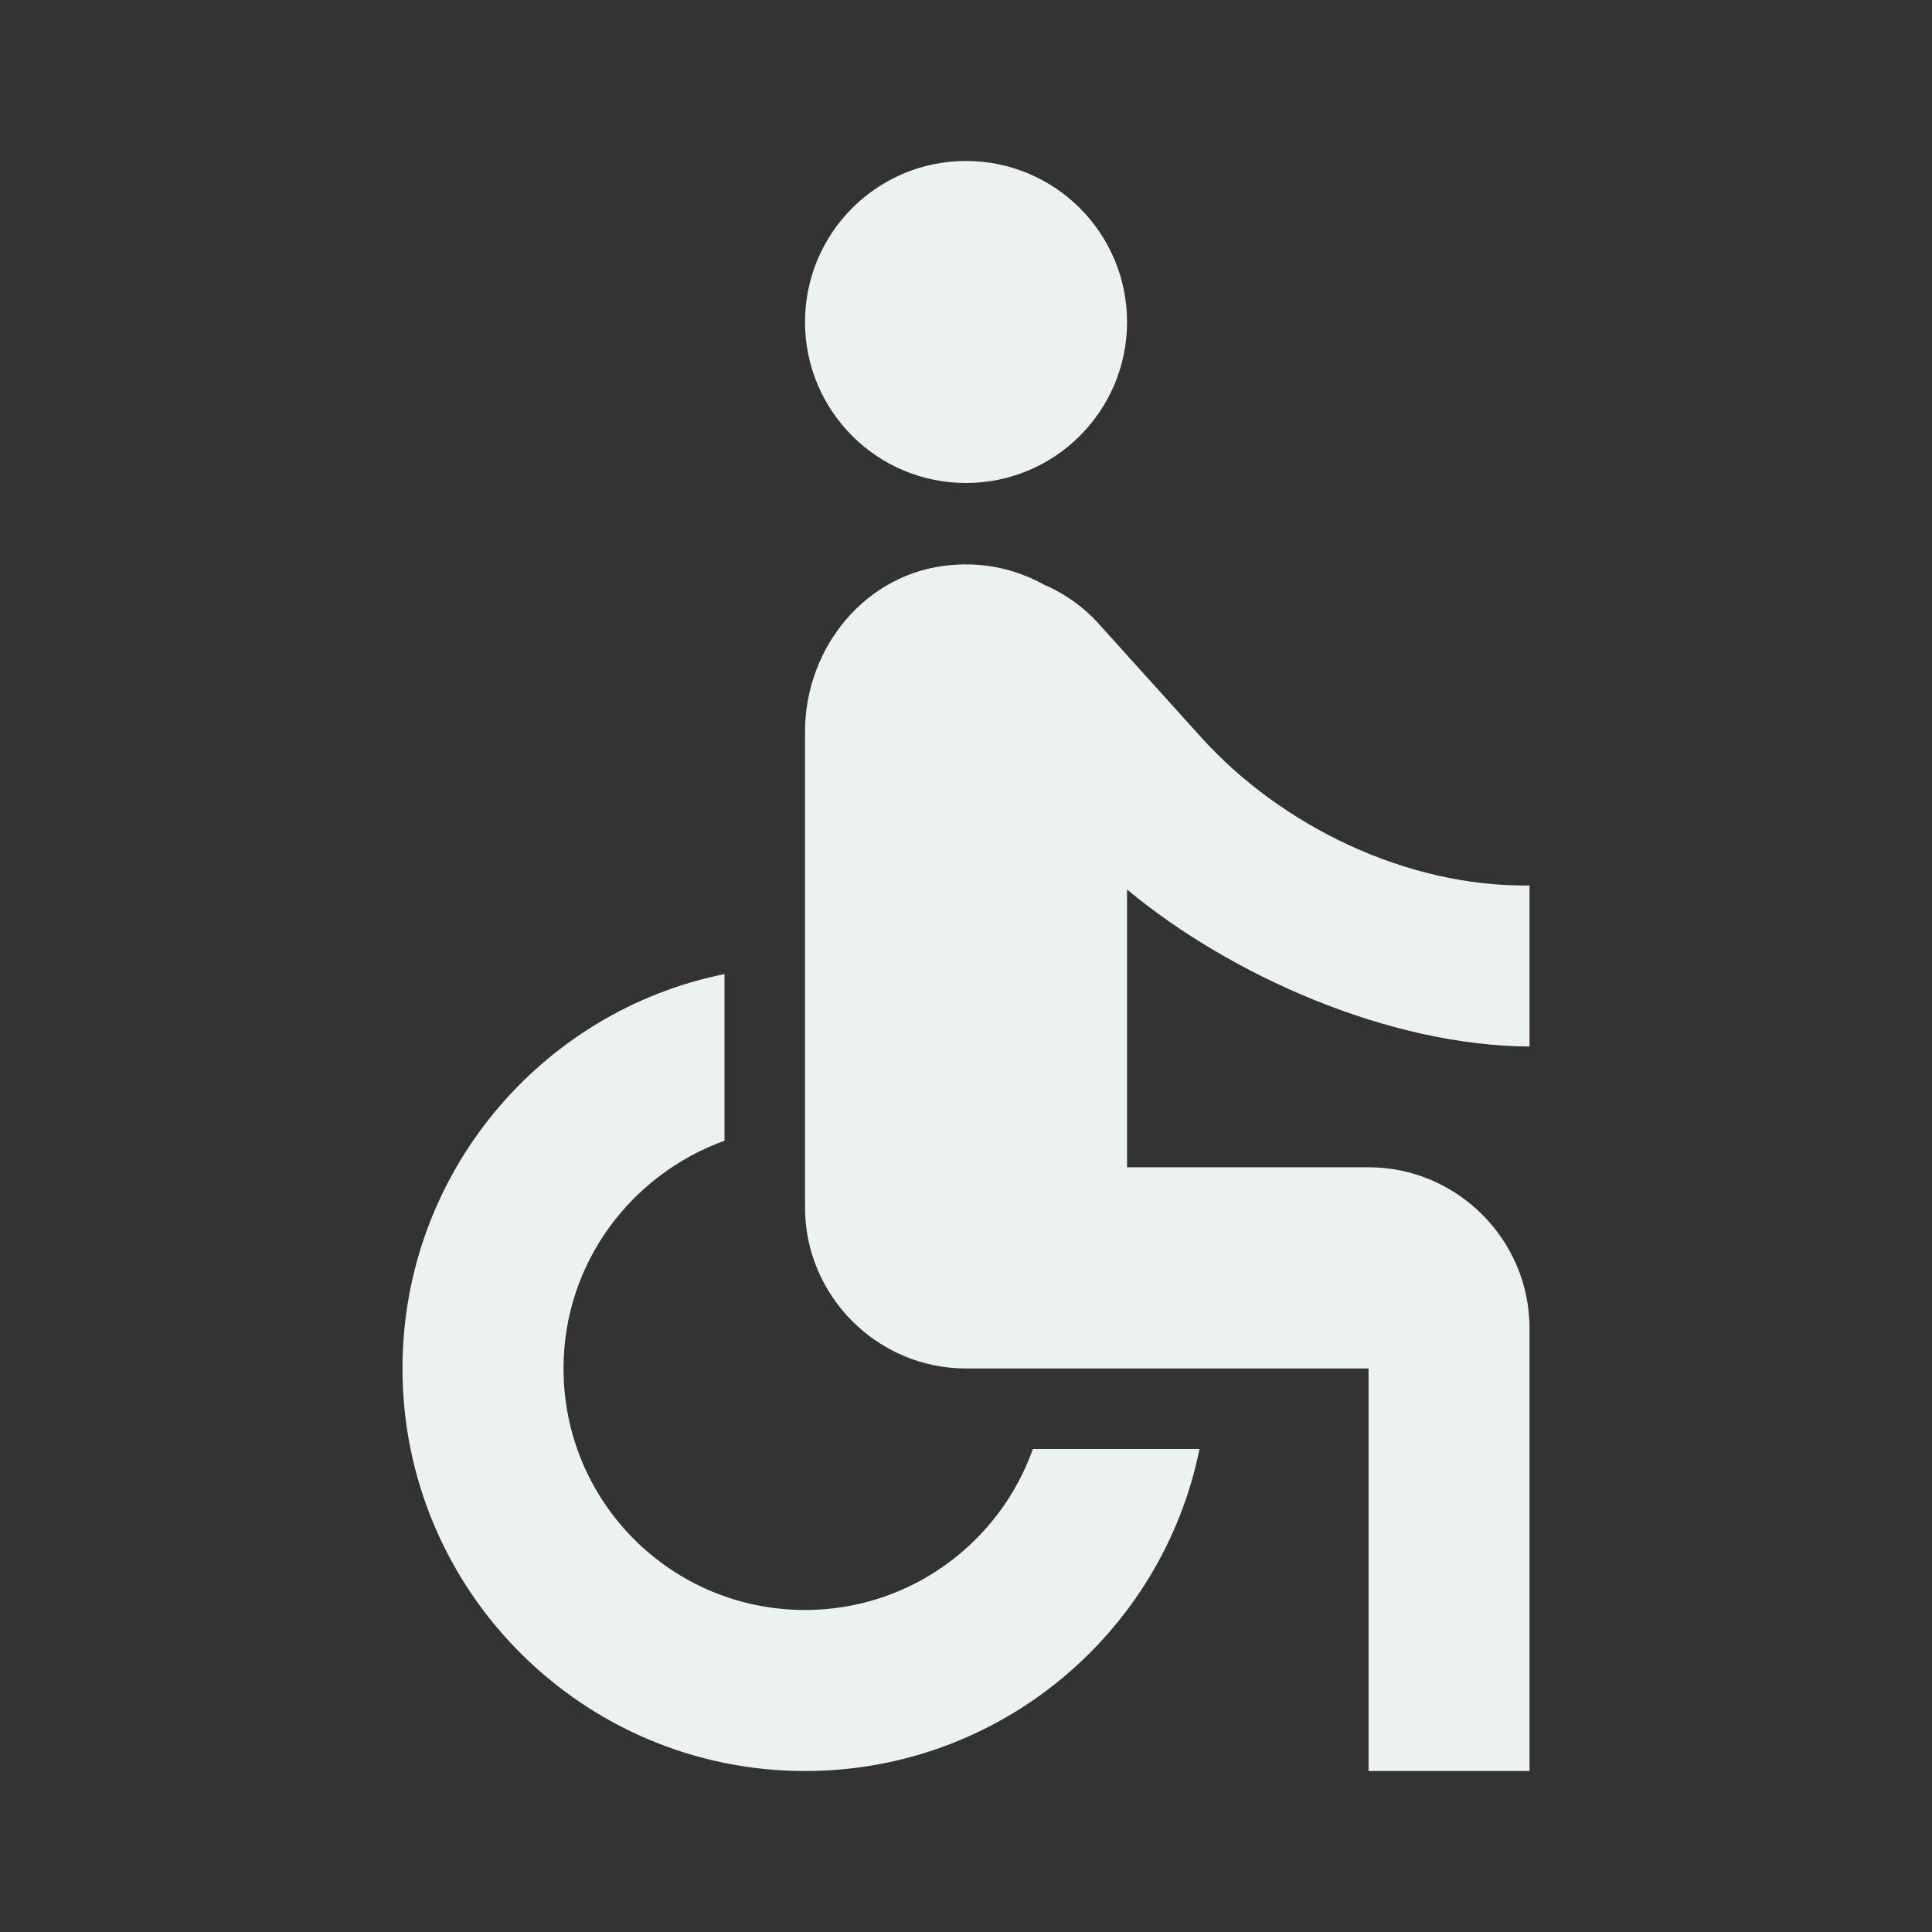 <svg width="28" height="28" viewBox="0 0 28 28" fill="none" xmlns="http://www.w3.org/2000/svg">
<rect x="0" y="0" width="28" height="28" fill="#333333" stroke="none"/>
<path fill-rule="evenodd" clip-rule="evenodd" d="M16.334 4.667C16.334 5.955 15.289 7 14 7C12.711 7 11.667 5.955 11.667 4.667C11.667 3.378 12.711 2.333 14 2.333C15.289 2.333 16.334 3.378 16.334 4.667ZM22.167 15.167V12.833C20.37 12.857 18.562 11.958 17.419 10.698L15.914 9.03C15.715 8.808 15.47 8.633 15.202 8.505C15.196 8.505 15.193 8.502 15.19 8.499C15.187 8.496 15.184 8.493 15.178 8.493H15.167C14.758 8.26 14.292 8.143 13.778 8.19C12.553 8.295 11.667 9.38 11.667 10.605V17.5C11.667 18.783 12.717 19.833 14 19.833H19.834V25.667H22.167V19.25C22.167 17.967 21.117 16.917 19.834 16.917H16.334V12.892C17.838 14.14 20.125 15.155 22.167 15.167ZM11.667 23.333C9.73 23.333 8.167 21.77 8.167 19.833C8.167 18.305 9.147 17.022 10.5 16.532V14.117C7.84 14.653 5.833 17.01 5.833 19.833C5.833 23.053 8.447 25.667 11.667 25.667C14.49 25.667 16.847 23.66 17.384 21H14.969C14.49 22.353 13.195 23.333 11.667 23.333Z" fill="#ECF2EF"/>
</svg>
